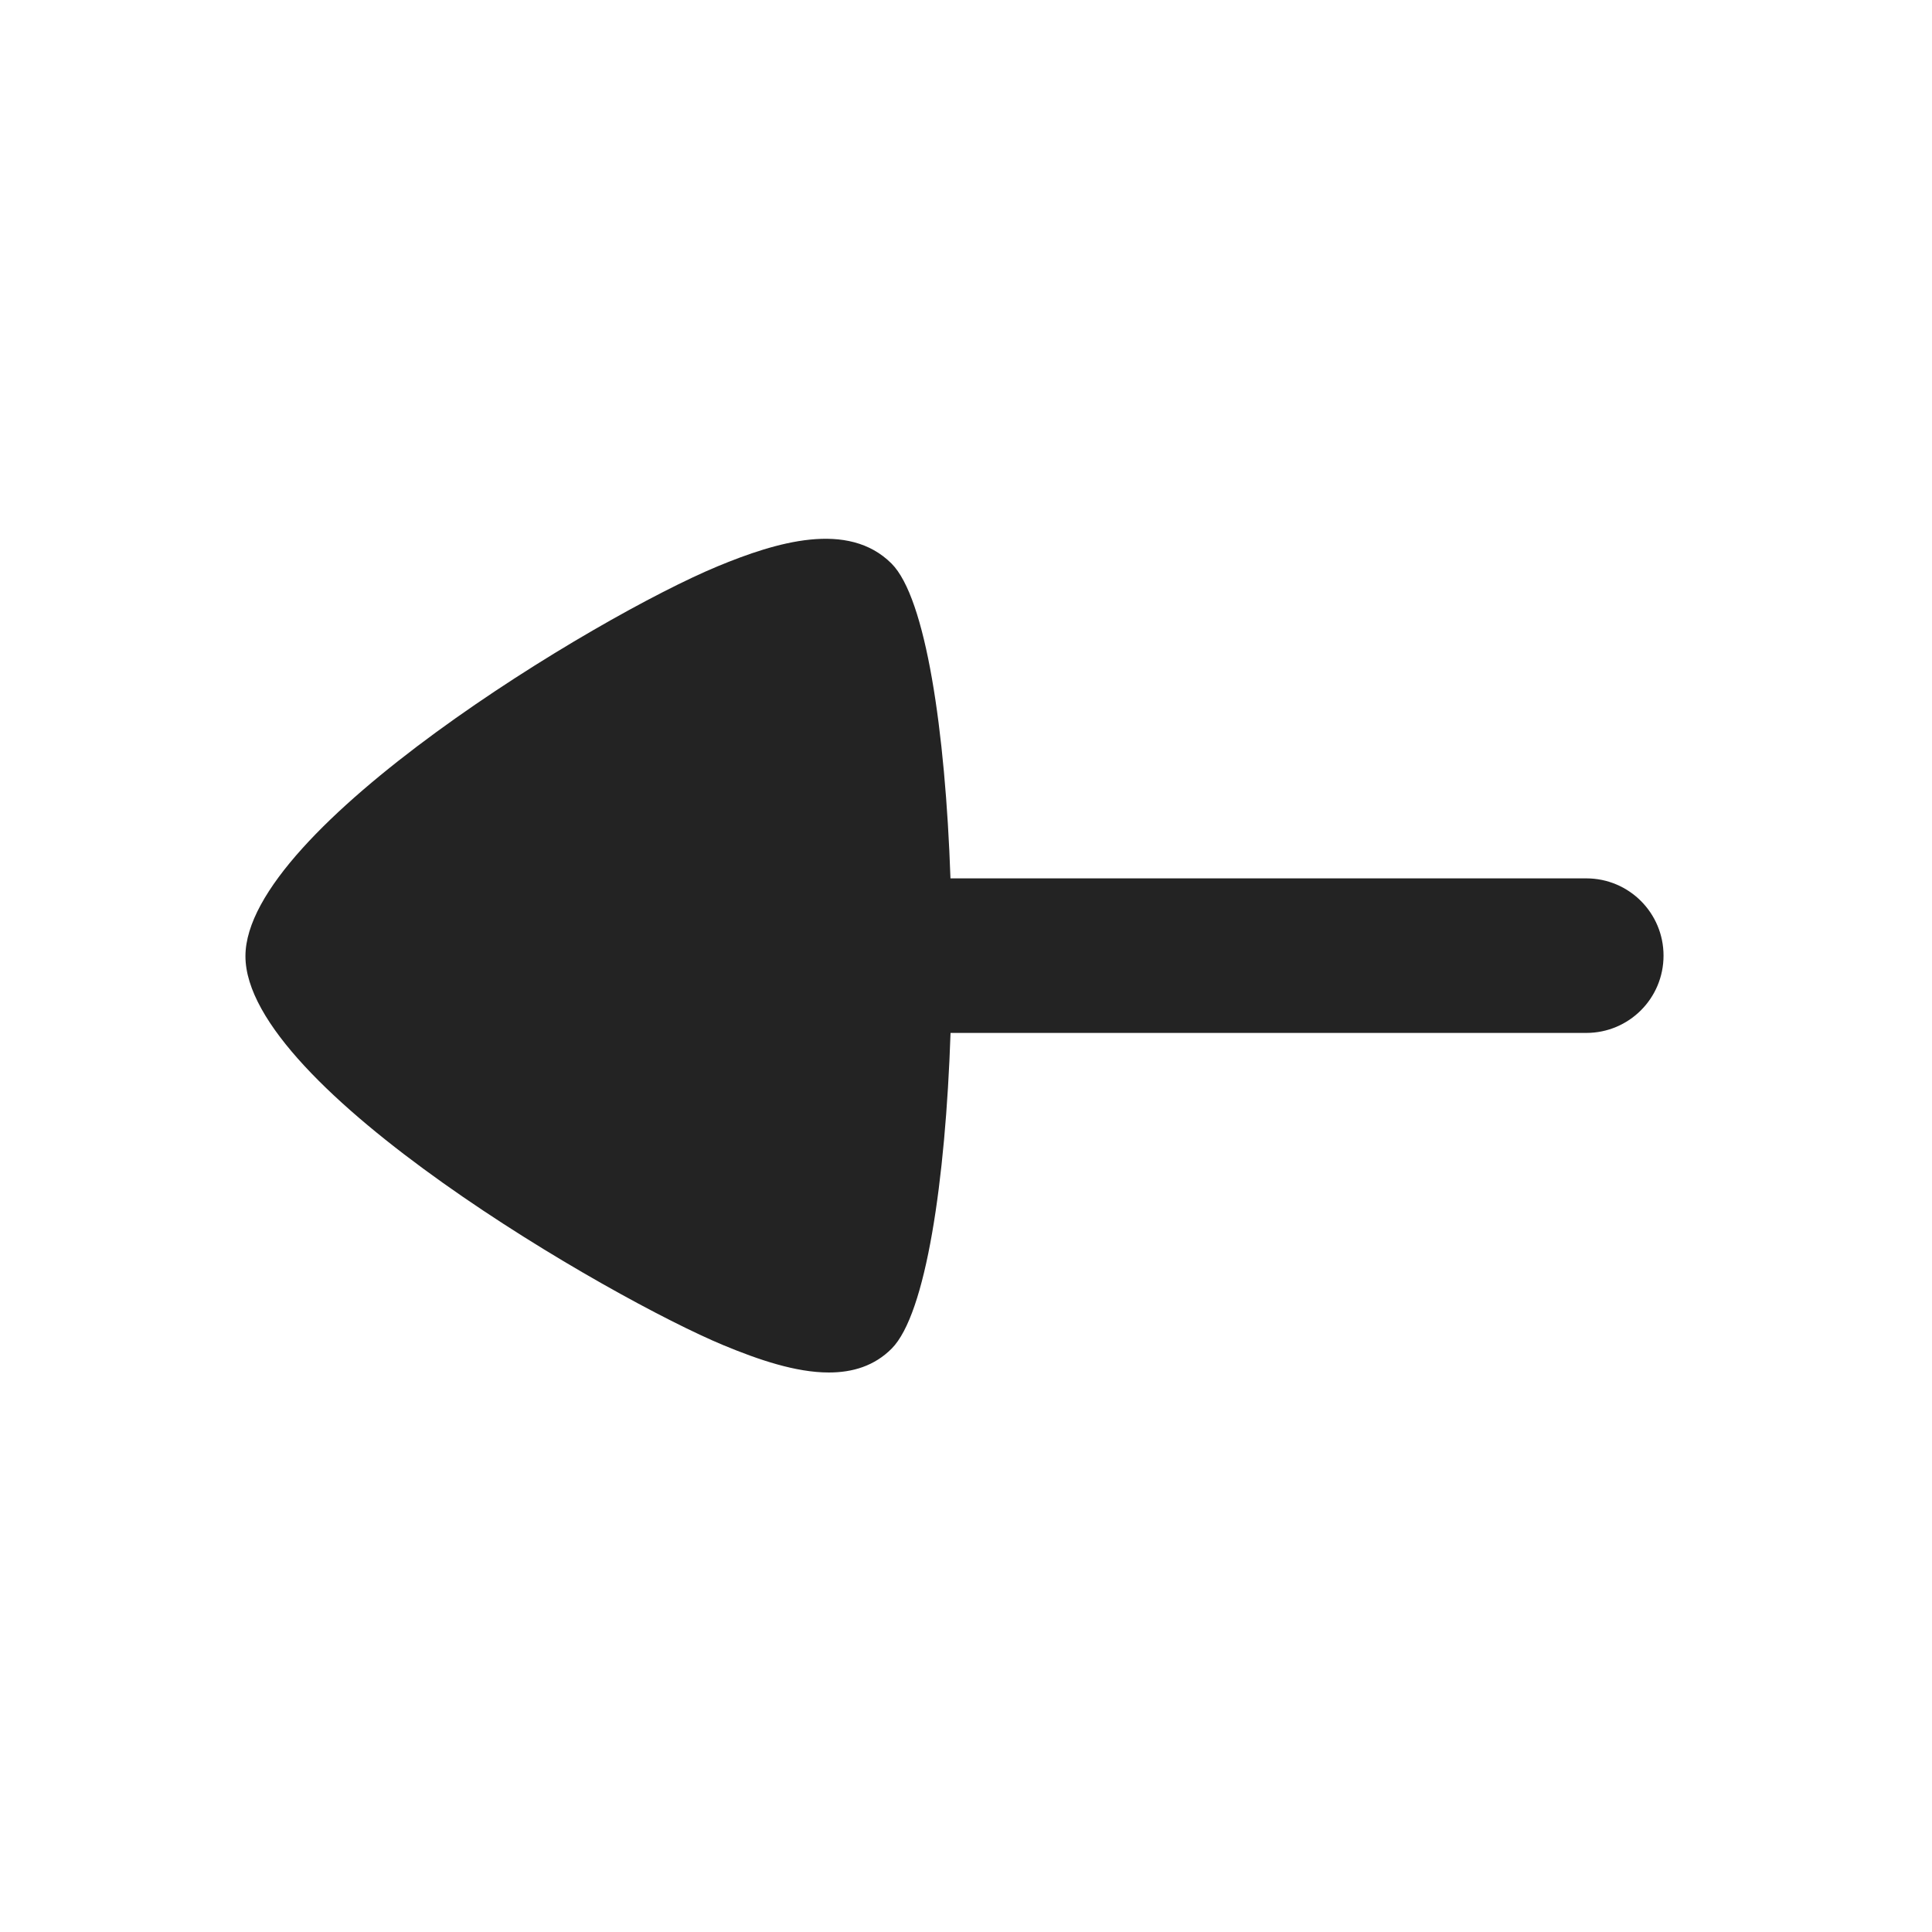 <?xml version="1.0" encoding="UTF-8"?> <svg xmlns="http://www.w3.org/2000/svg" width="25" height="25" viewBox="0 0 25 25" fill="none"><path fill-rule="evenodd" clip-rule="evenodd" d="M20.526 11.366H12.299C12.233 9.458 11.98 7.737 11.537 7.293C10.974 6.73 10.041 7.016 9.289 7.327C7.718 7.977 3.176 10.723 3.176 12.373C3.176 14.076 7.923 16.811 9.364 17.408C9.815 17.595 10.297 17.76 10.725 17.76C11.034 17.76 11.315 17.675 11.538 17.451C11.982 17.005 12.235 15.278 12.3 13.366H20.526C21.079 13.366 21.526 12.919 21.526 12.366C21.526 11.813 21.079 11.366 20.526 11.366Z" fill="#232323"></path></svg> 